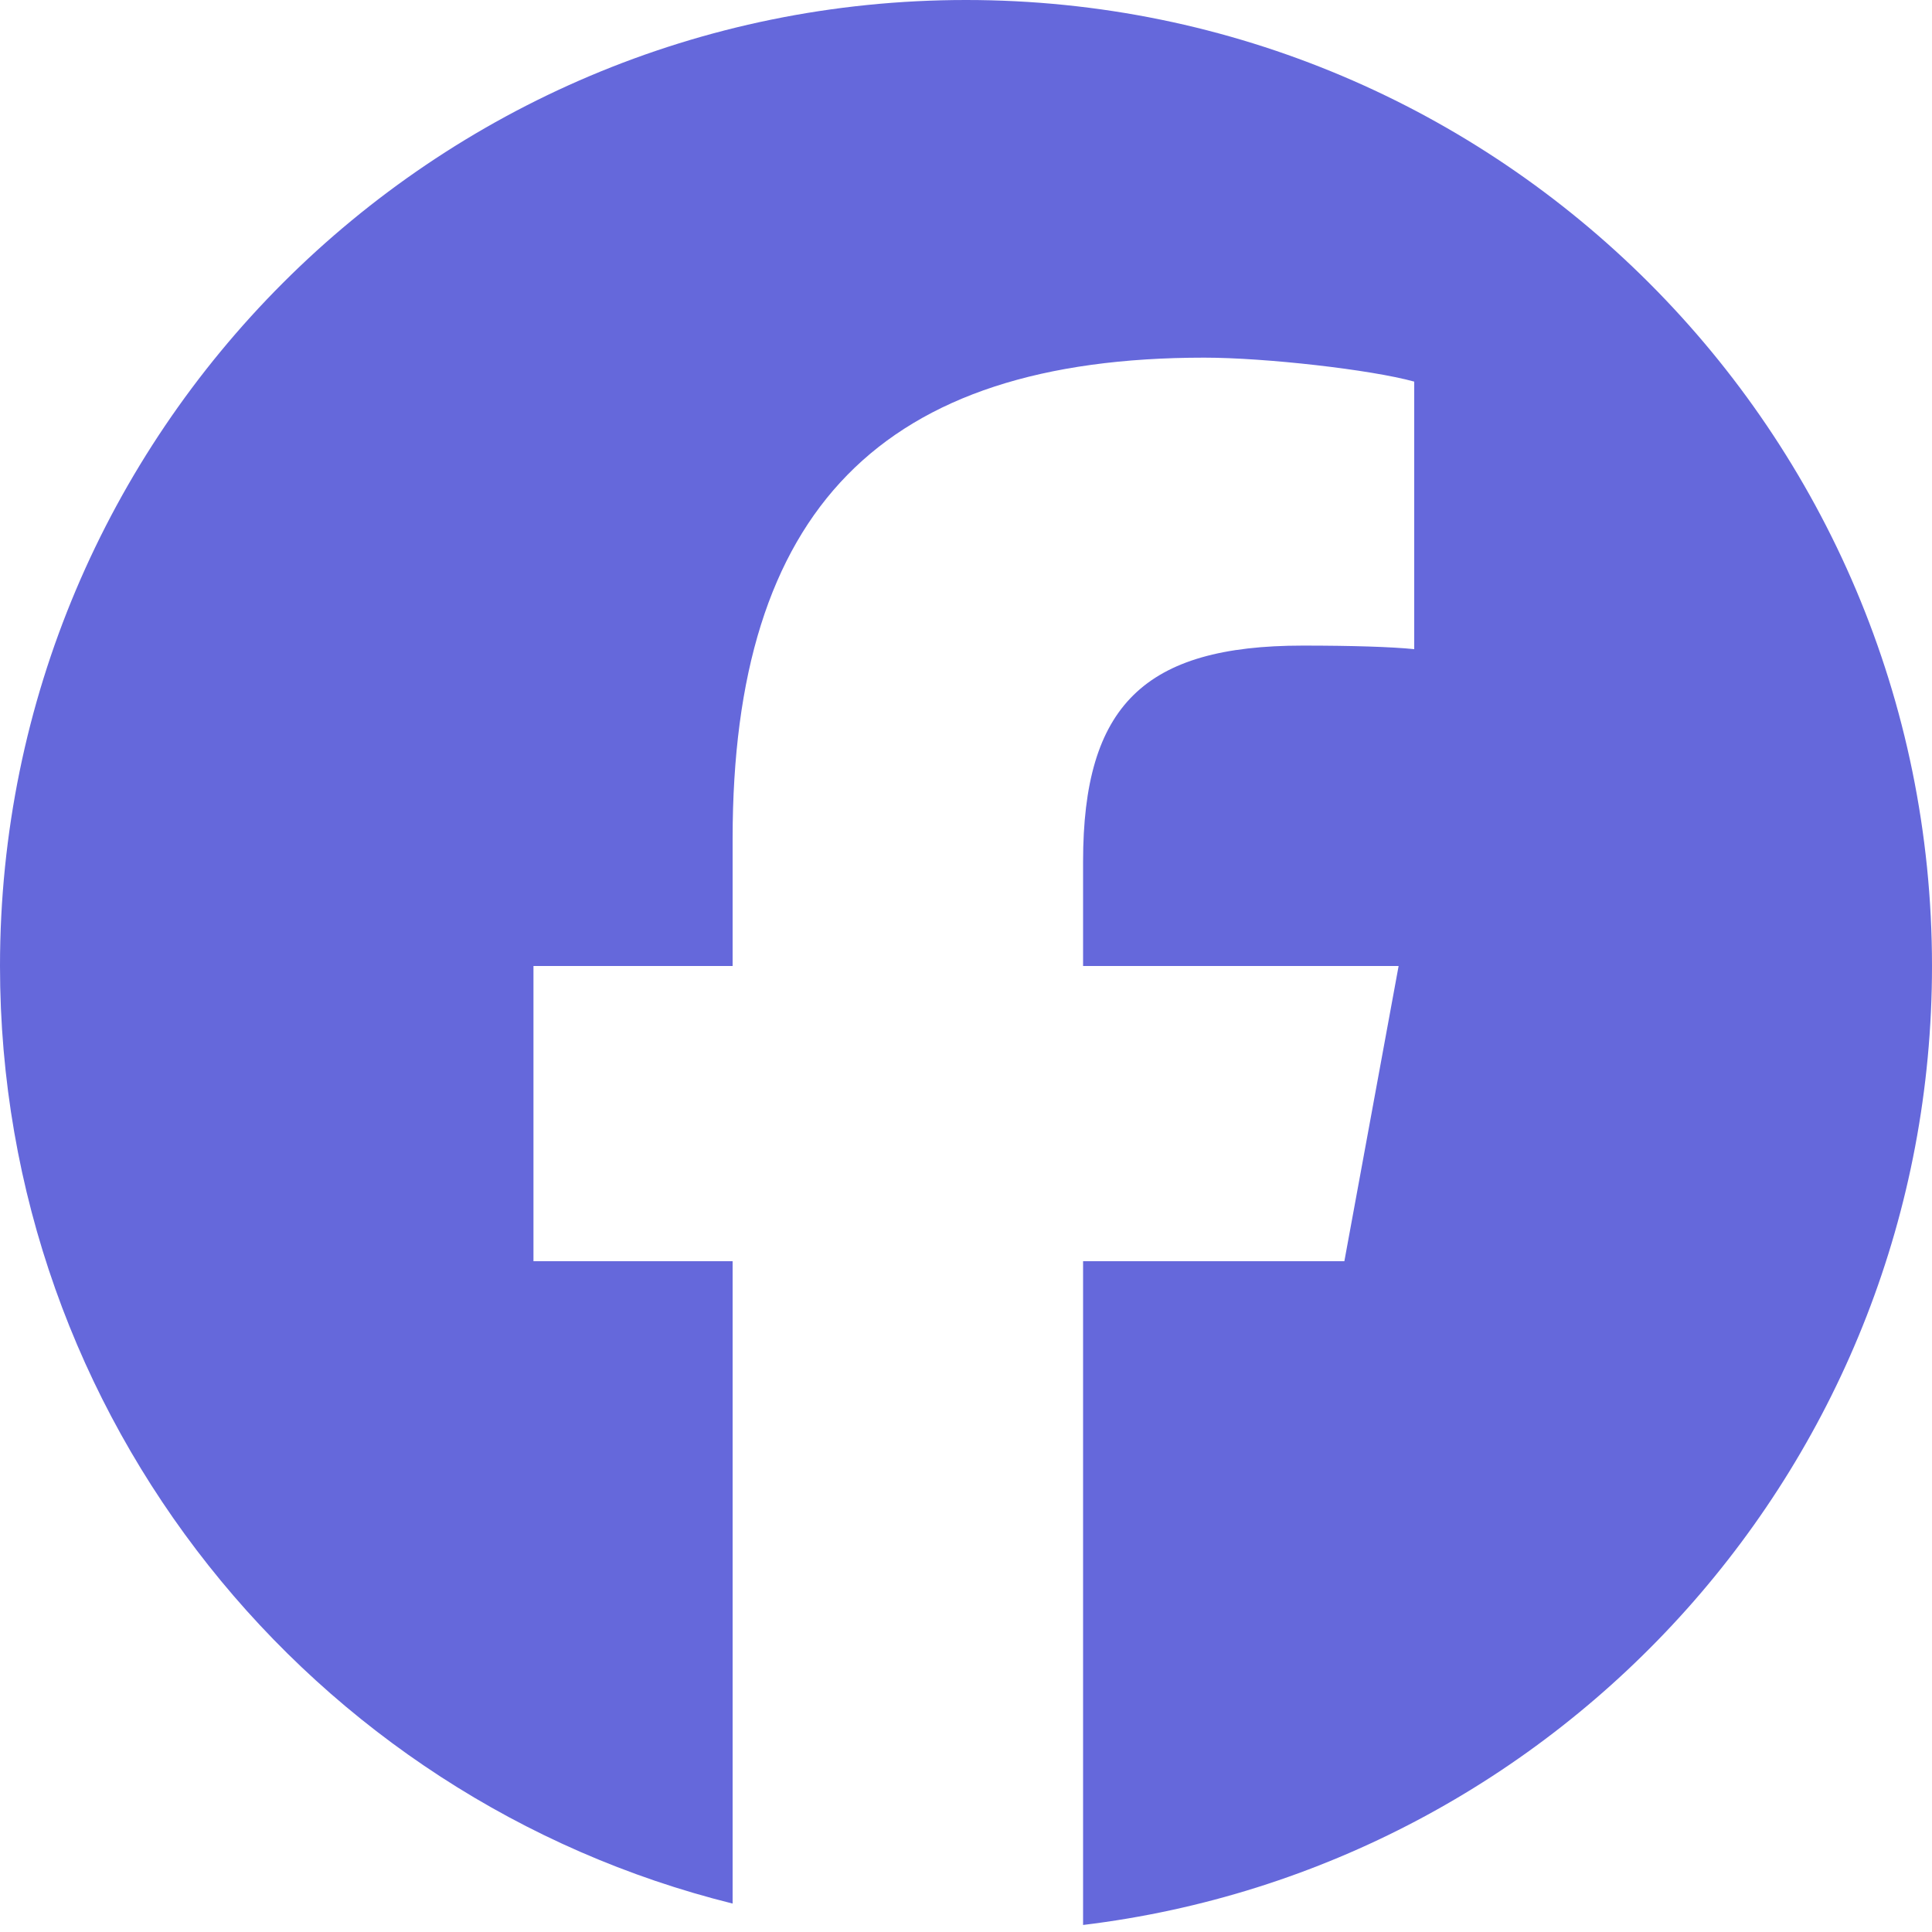 <svg width="25" height="25" viewBox="0 0 25 25" fill="none" xmlns="http://www.w3.org/2000/svg">
<g clip-path="url(#clip0_226_1675)">
<path d="M12.5 0C5.596 0 0 5.596 0 12.5C0 18.362 4.036 23.281 9.48 24.632V16.32H6.903V12.5H9.48V10.854C9.48 6.599 11.406 4.628 15.583 4.628C16.375 4.628 17.741 4.783 18.3 4.938V8.4C18.006 8.37 17.493 8.354 16.857 8.354C14.807 8.354 14.015 9.13 14.015 11.149V12.5H18.098L17.396 16.32H14.015V24.909C20.204 24.161 25 18.891 25 12.5C25 5.596 19.404 0 12.5 0Z" fill="#6568DB"/>
</g>
<defs>
<clipPath id="clip0_226_1675">
<rect width="25" height="25" fill="white"/>
</clipPath>
</defs>
</svg>
